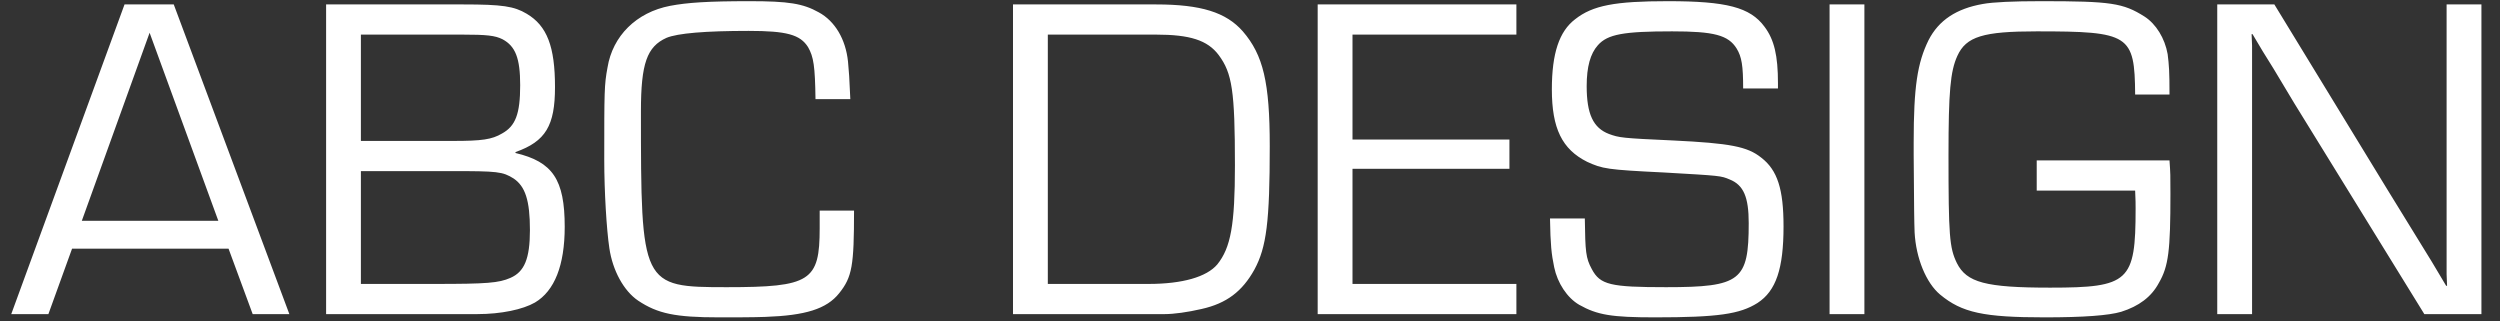 <svg width="70" height="9" viewBox="0 0 70 9" fill="none" xmlns="http://www.w3.org/2000/svg">
<rect x="0" y="0" width="70" height="9" fill="#333333" stroke="none"/>
<path d="M6.399 6.962L7.075 8.795H8.102L4.865 0.124H3.487L0.315 8.795H1.355L2.018 6.962H6.399ZM6.113 6.182H2.291L4.189 0.917L6.113 6.182ZM9.131 8.795H13.368C14.031 8.795 14.643 8.665 14.98 8.47C15.527 8.145 15.812 7.43 15.812 6.351C15.812 5.025 15.475 4.531 14.434 4.284V4.258C15.28 3.959 15.54 3.517 15.54 2.438C15.54 1.307 15.319 0.722 14.746 0.384C14.396 0.176 14.07 0.124 12.966 0.124H9.131V8.795ZM10.105 3.946V0.969H12.94C13.629 0.969 13.863 0.995 14.07 1.099C14.434 1.294 14.565 1.632 14.565 2.386C14.565 3.192 14.434 3.53 14.057 3.738C13.771 3.907 13.498 3.946 12.68 3.946H10.105ZM10.105 7.95V4.791H12.627C13.941 4.791 14.07 4.804 14.383 4.999C14.707 5.22 14.838 5.61 14.838 6.442C14.838 7.248 14.681 7.612 14.291 7.781C13.966 7.924 13.629 7.95 12.185 7.95H10.105ZM22.951 5.896V6.39C22.951 7.872 22.691 8.041 20.351 8.041C17.959 8.041 17.946 8.002 17.946 3.114C17.946 1.775 18.115 1.307 18.661 1.06C18.973 0.93 19.753 0.865 20.962 0.865C22.028 0.865 22.405 0.969 22.626 1.32C22.782 1.593 22.821 1.853 22.834 2.776H23.809C23.783 2.165 23.77 1.996 23.744 1.723C23.679 1.099 23.38 0.592 22.925 0.345C22.483 0.098 22.08 0.033 20.988 0.033C19.818 0.033 19.246 0.072 18.765 0.163C17.816 0.345 17.153 1.008 17.01 1.892C16.919 2.373 16.919 2.568 16.919 4.466C16.919 5.363 16.984 6.429 17.062 6.949C17.153 7.573 17.465 8.145 17.868 8.418C18.414 8.782 18.908 8.886 20.13 8.886C20.585 8.886 21.105 8.886 21.43 8.873C22.548 8.834 23.146 8.652 23.497 8.21C23.861 7.755 23.913 7.443 23.913 5.896H22.951ZM28.364 8.795H32.615C32.862 8.795 33.252 8.743 33.642 8.652C34.344 8.496 34.786 8.158 35.124 7.547C35.462 6.923 35.553 6.208 35.553 4.089C35.553 2.308 35.371 1.541 34.799 0.878C34.331 0.345 33.629 0.124 32.368 0.124H28.364V8.795ZM29.339 7.95V0.969H32.368C33.317 0.969 33.811 1.125 34.123 1.541C34.5 2.048 34.578 2.542 34.578 4.635C34.578 6.299 34.461 6.936 34.084 7.404C33.785 7.755 33.109 7.95 32.16 7.95H29.339ZM37.87 0.969H42.459V0.124H36.895V8.795H42.459V7.95H37.87V4.726H42.264V3.907H37.87V0.969ZM49.783 2.477V2.334C49.783 1.554 49.679 1.112 49.406 0.748C49.003 0.202 48.34 0.033 46.702 0.033C45.22 0.033 44.596 0.15 44.102 0.54C43.66 0.878 43.452 1.489 43.452 2.503C43.452 3.595 43.738 4.18 44.44 4.531C44.869 4.726 44.986 4.752 46.598 4.83C48.184 4.921 48.184 4.921 48.431 5.025C48.821 5.181 48.964 5.519 48.964 6.247C48.964 7.859 48.743 8.041 46.65 8.041C45.09 8.041 44.804 7.976 44.57 7.534C44.401 7.222 44.388 7.053 44.375 6.117H43.4C43.413 6.858 43.439 7.105 43.517 7.482C43.608 7.924 43.881 8.34 44.219 8.535C44.726 8.821 45.129 8.886 46.338 8.886C48.106 8.886 48.717 8.795 49.211 8.483C49.731 8.145 49.939 7.521 49.939 6.338C49.939 5.298 49.77 4.765 49.315 4.414C48.925 4.102 48.444 4.011 46.845 3.933C45.402 3.868 45.337 3.855 45.051 3.751C44.609 3.582 44.427 3.192 44.427 2.412C44.427 1.866 44.531 1.502 44.739 1.268C45.012 0.956 45.467 0.878 46.819 0.878C47.989 0.878 48.392 0.982 48.626 1.359C48.769 1.593 48.808 1.84 48.808 2.477H49.783ZM52.203 0.124H51.228V8.795H52.203V0.124ZM57.028 4.492V5.337H59.784C59.797 5.558 59.797 5.753 59.797 5.844C59.797 7.885 59.615 8.054 57.405 8.054C55.598 8.054 55.065 7.911 54.792 7.365C54.584 6.936 54.558 6.598 54.558 4.336C54.558 2.568 54.61 1.996 54.805 1.567C55.052 1.021 55.533 0.878 57.028 0.878C59.628 0.878 59.771 0.969 59.784 2.646H60.746C60.746 1.996 60.733 1.827 60.694 1.515C60.616 1.073 60.369 0.67 60.044 0.462C59.446 0.085 59.108 0.033 57.158 0.033C56.365 0.033 55.806 0.059 55.52 0.111C54.779 0.241 54.285 0.566 53.999 1.125C53.687 1.762 53.583 2.425 53.583 3.985V4.349C53.596 6.039 53.596 6.117 53.609 6.507C53.648 7.235 53.934 7.924 54.324 8.249C54.935 8.756 55.546 8.886 57.249 8.886C58.341 8.886 59.043 8.834 59.394 8.73C59.888 8.574 60.239 8.314 60.447 7.924C60.72 7.456 60.772 7.014 60.772 5.428C60.772 4.895 60.772 4.856 60.746 4.492H57.028ZM69.48 0.124H68.505V6.702V7.352V7.677L68.518 8.002H68.492L68.089 7.326L67.673 6.65L66.841 5.298L63.682 0.124H62.083V8.795H63.058V2.256V1.606V1.281L63.045 0.956H63.071L63.357 1.437L63.656 1.918L64.241 2.893L67.881 8.795H69.48V0.124Z" fill="white"/>
</svg>
